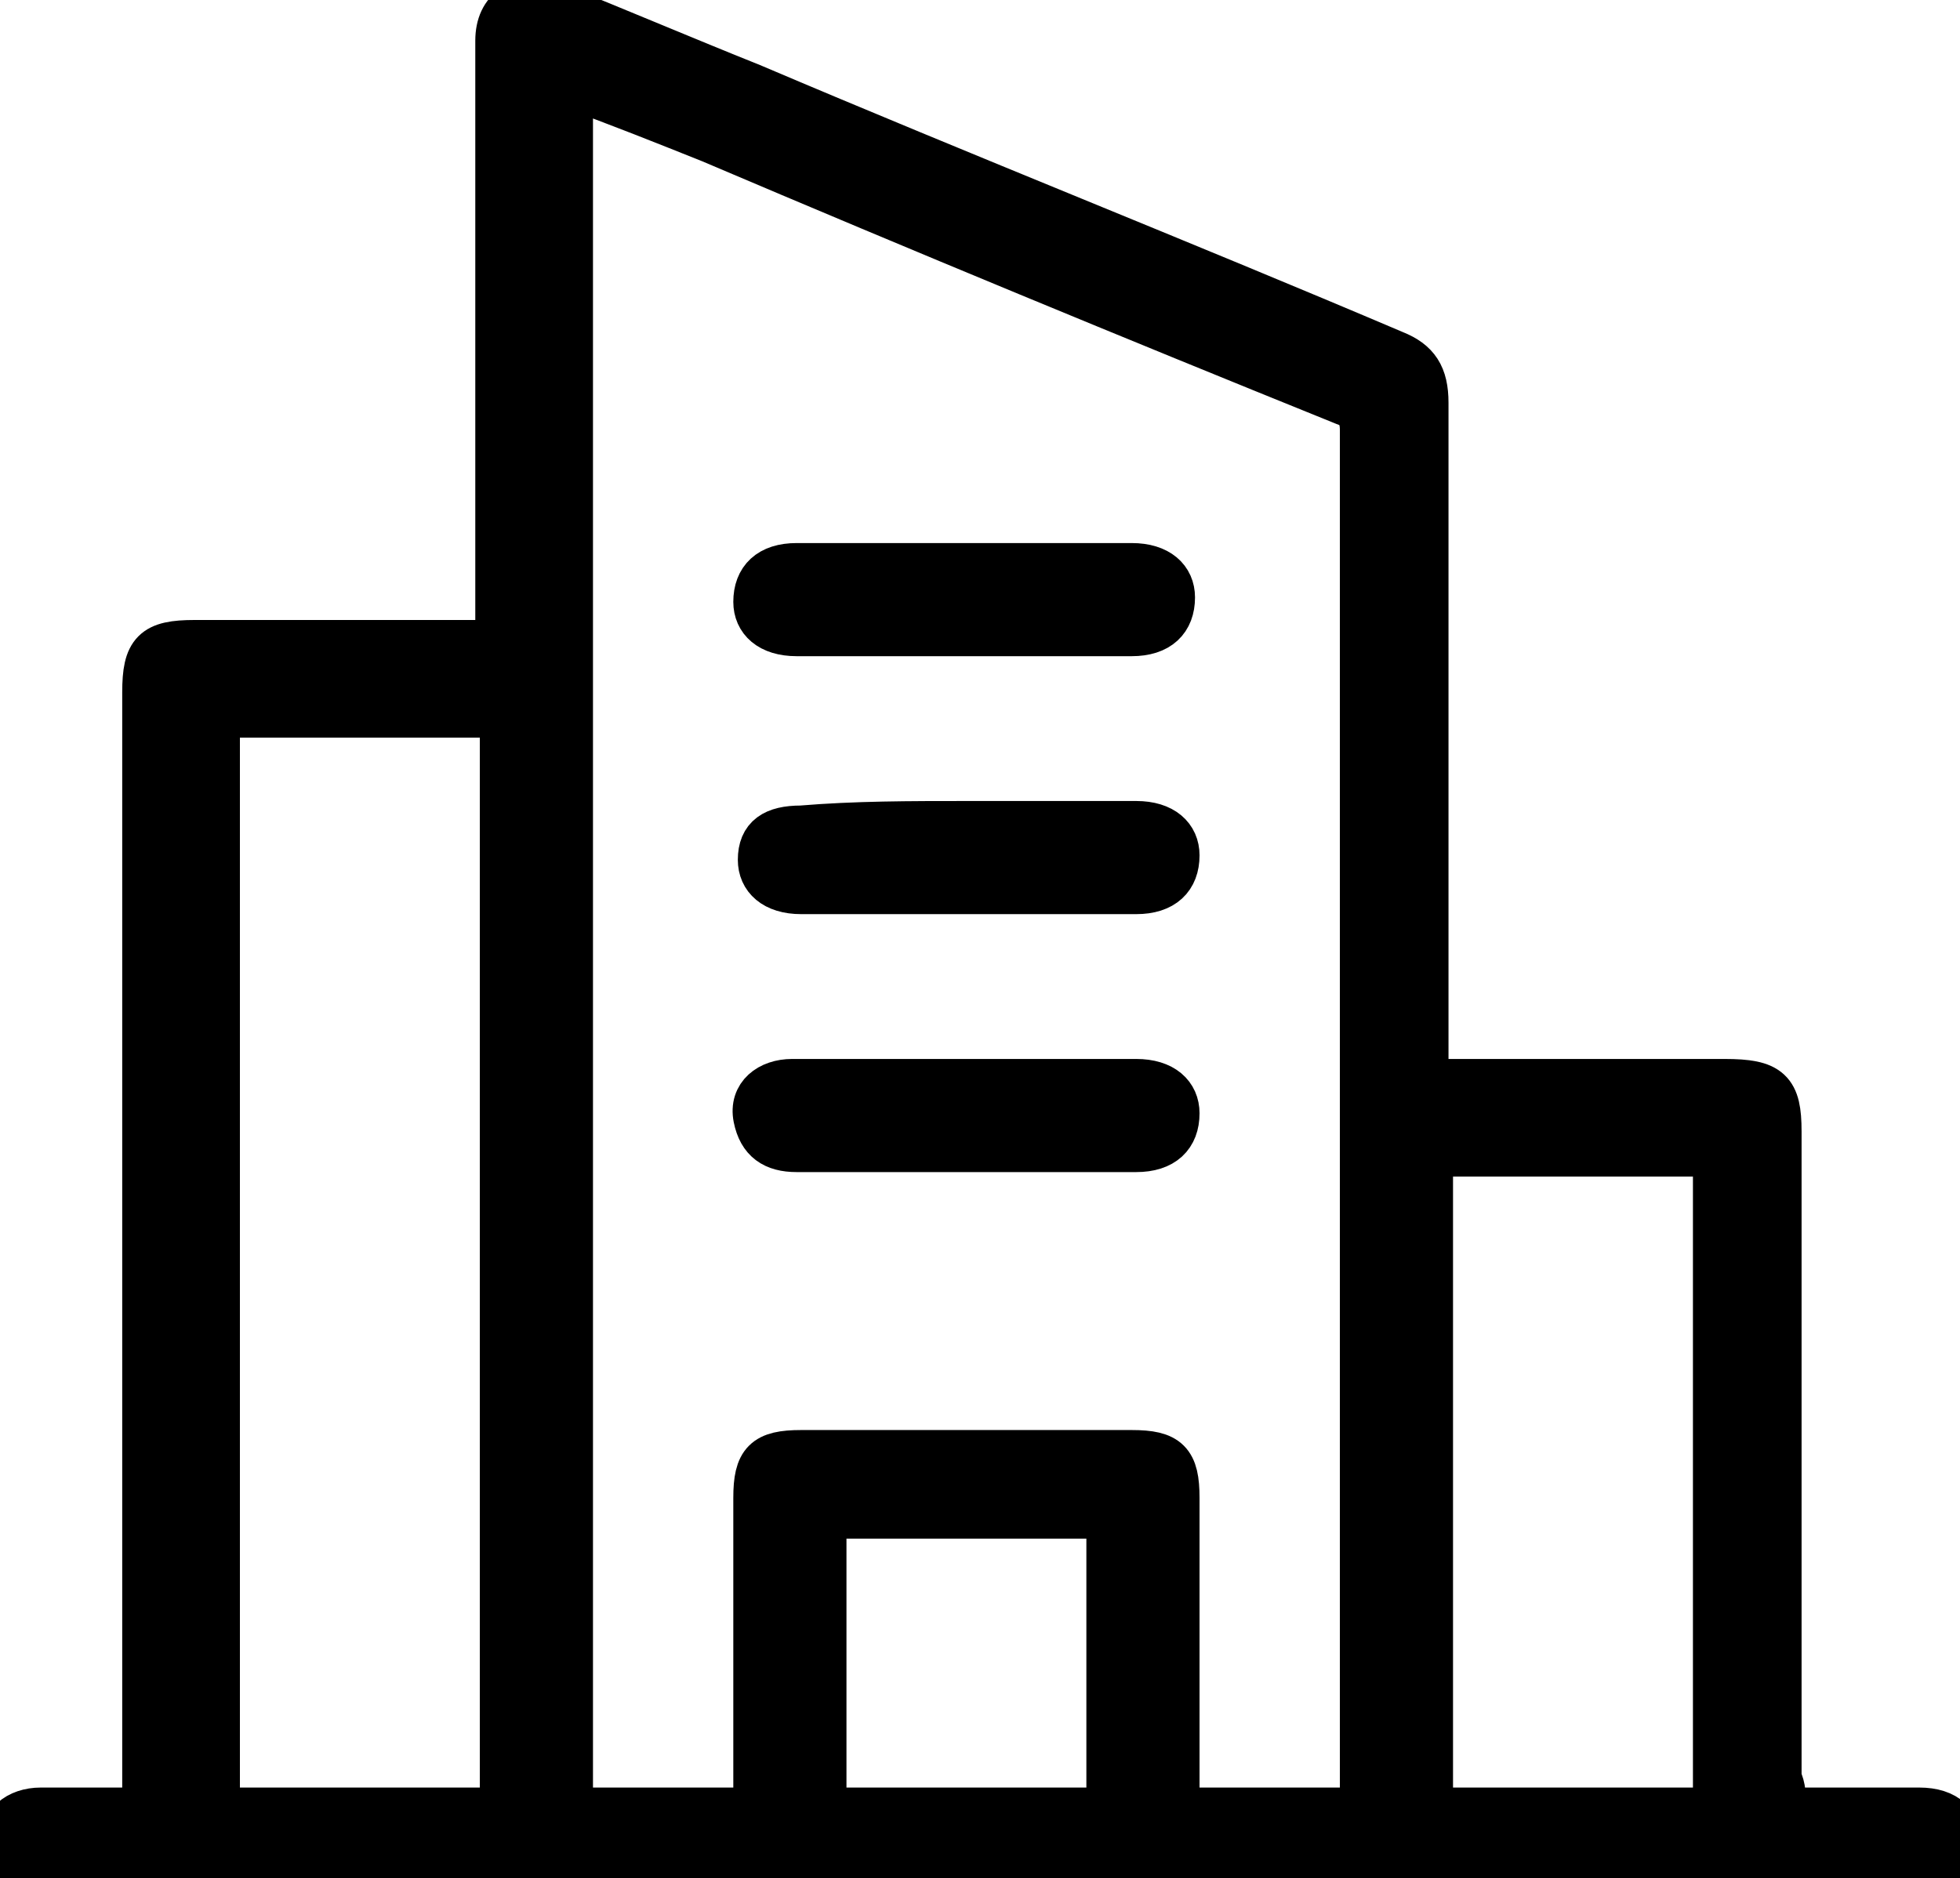 <?xml version="1.0" encoding="utf-8"?>
<!-- Generator: Adobe Illustrator 23.0.1, SVG Export Plug-In . SVG Version: 6.00 Build 0)  -->
<svg version="1.1" id="Layer_1" xmlns="http://www.w3.org/2000/svg" xmlns:xlink="http://www.w3.org/1999/xlink" x="0px" y="0px"
	 viewBox="0 0 43.3 41.5" style="enable-background:new 0 0 43.3 41.5;" xml:space="preserve">
<style type="text/css">
	.st0{stroke:#000000;stroke-miterlimit:10;}
</style>
<path class="st0" d="M39.4,40c0.2,0,0.4,0,0.6,0c0.8,0,1.6,0,2.4,0c0.6,0,0.9,0.3,0.9,0.8s-0.3,0.7-0.9,0.7c-13.8,0-27.6,0-41.4,0
	c-0.6,0-0.9-0.3-0.9-0.7C0,40.3,0.4,40,0.9,40c0.8,0,1.5,0,2.3,0c0-0.2,0-0.4,0-0.6c0-8,0-16.1,0-24.1c0-0.9,0.2-1.1,1.1-1.1
	c2,0,4.1,0,6.1,0c0.2,0,0.3,0,0.6,0c0-0.2,0-0.4,0-0.6c0-4.1,0-8.2,0-12.3c0-0.1,0-0.3,0-0.4c0-0.7,0.5-1,1.2-0.8
	c1.5,0.6,2.9,1.2,4.4,1.8c4.7,2,9.5,3.9,14.2,5.9c0.5,0.2,0.7,0.5,0.7,1.1c0,4.8,0,9.6,0,14.4c0,0.2,0,0.4,0,0.6c0.2,0,0.4,0,0.5,0
	c2,0,4.1,0,6.1,0c1,0,1.2,0.2,1.2,1.1c0,4.8,0,9.5,0,14.3C39.4,39.5,39.4,39.7,39.4,40z M12.6,1.9c0,12.8,0,25.4,0,38.1
	c1.4,0,2.7,0,4.1,0c0-0.2,0-0.4,0-0.5c0-2.1,0-4.3,0-6.4c0-0.8,0.2-1,1-1c2.4,0,4.8,0,7.3,0c0.8,0,1,0.2,1,1c0,2.1,0,4.2,0,6.4
	c0,0.2,0,0.4,0,0.5c1.4,0,2.7,0,4.1,0c0-0.1,0-0.3,0-0.4c0-10,0-20.1,0-30.1c0-0.3-0.1-0.5-0.4-0.6C25,7,20.4,5.1,15.7,3.1
	C14.7,2.7,13.7,2.3,12.6,1.9z M11.1,40c0-8.1,0-16.2,0-24.2c-2.1,0-4.2,0-6.3,0c0,8.1,0,16.2,0,24.2C6.9,40,9,40,11.1,40z M37.9,40
	c0-4.9,0-9.7,0-14.5c-2.1,0-4.2,0-6.3,0c0,4.8,0,9.7,0,14.5C33.7,40,35.8,40,37.9,40z M18.2,40c2.1,0,4.2,0,6.3,0c0-2.2,0-4.3,0-6.5
	c-2.1,0-4.2,0-6.3,0C18.2,35.7,18.2,37.8,18.2,40z"/>
<path class="st0" d="M21.3,14c-1.2,0-2.5,0-3.7,0c-0.6,0-0.9-0.3-0.9-0.7c0-0.5,0.3-0.8,0.9-0.8c2.5,0,5,0,7.4,0
	c0.6,0,0.9,0.3,0.9,0.7c0,0.5-0.3,0.8-0.9,0.8C23.8,14,22.6,14,21.3,14z"/>
<path class="st0" d="M21.3,25.4c-1.2,0-2.5,0-3.7,0c-0.5,0-0.8-0.2-0.9-0.7s0.3-0.8,0.8-0.8c0.9,0,1.8,0,2.8,0c1.6,0,3.2,0,4.8,0
	c0.6,0,0.9,0.3,0.9,0.7c0,0.5-0.3,0.8-0.9,0.8C23.8,25.4,22.6,25.4,21.3,25.4z"/>
<path class="st0" d="M21.4,18.2c1.2,0,2.5,0,3.7,0c0.6,0,0.9,0.3,0.9,0.7c0,0.5-0.3,0.8-0.9,0.8c-2.5,0-5,0-7.4,0
	c-0.6,0-0.9-0.3-0.9-0.7c0-0.5,0.3-0.7,0.9-0.7C18.9,18.2,20.1,18.2,21.4,18.2z"/>
</svg>

